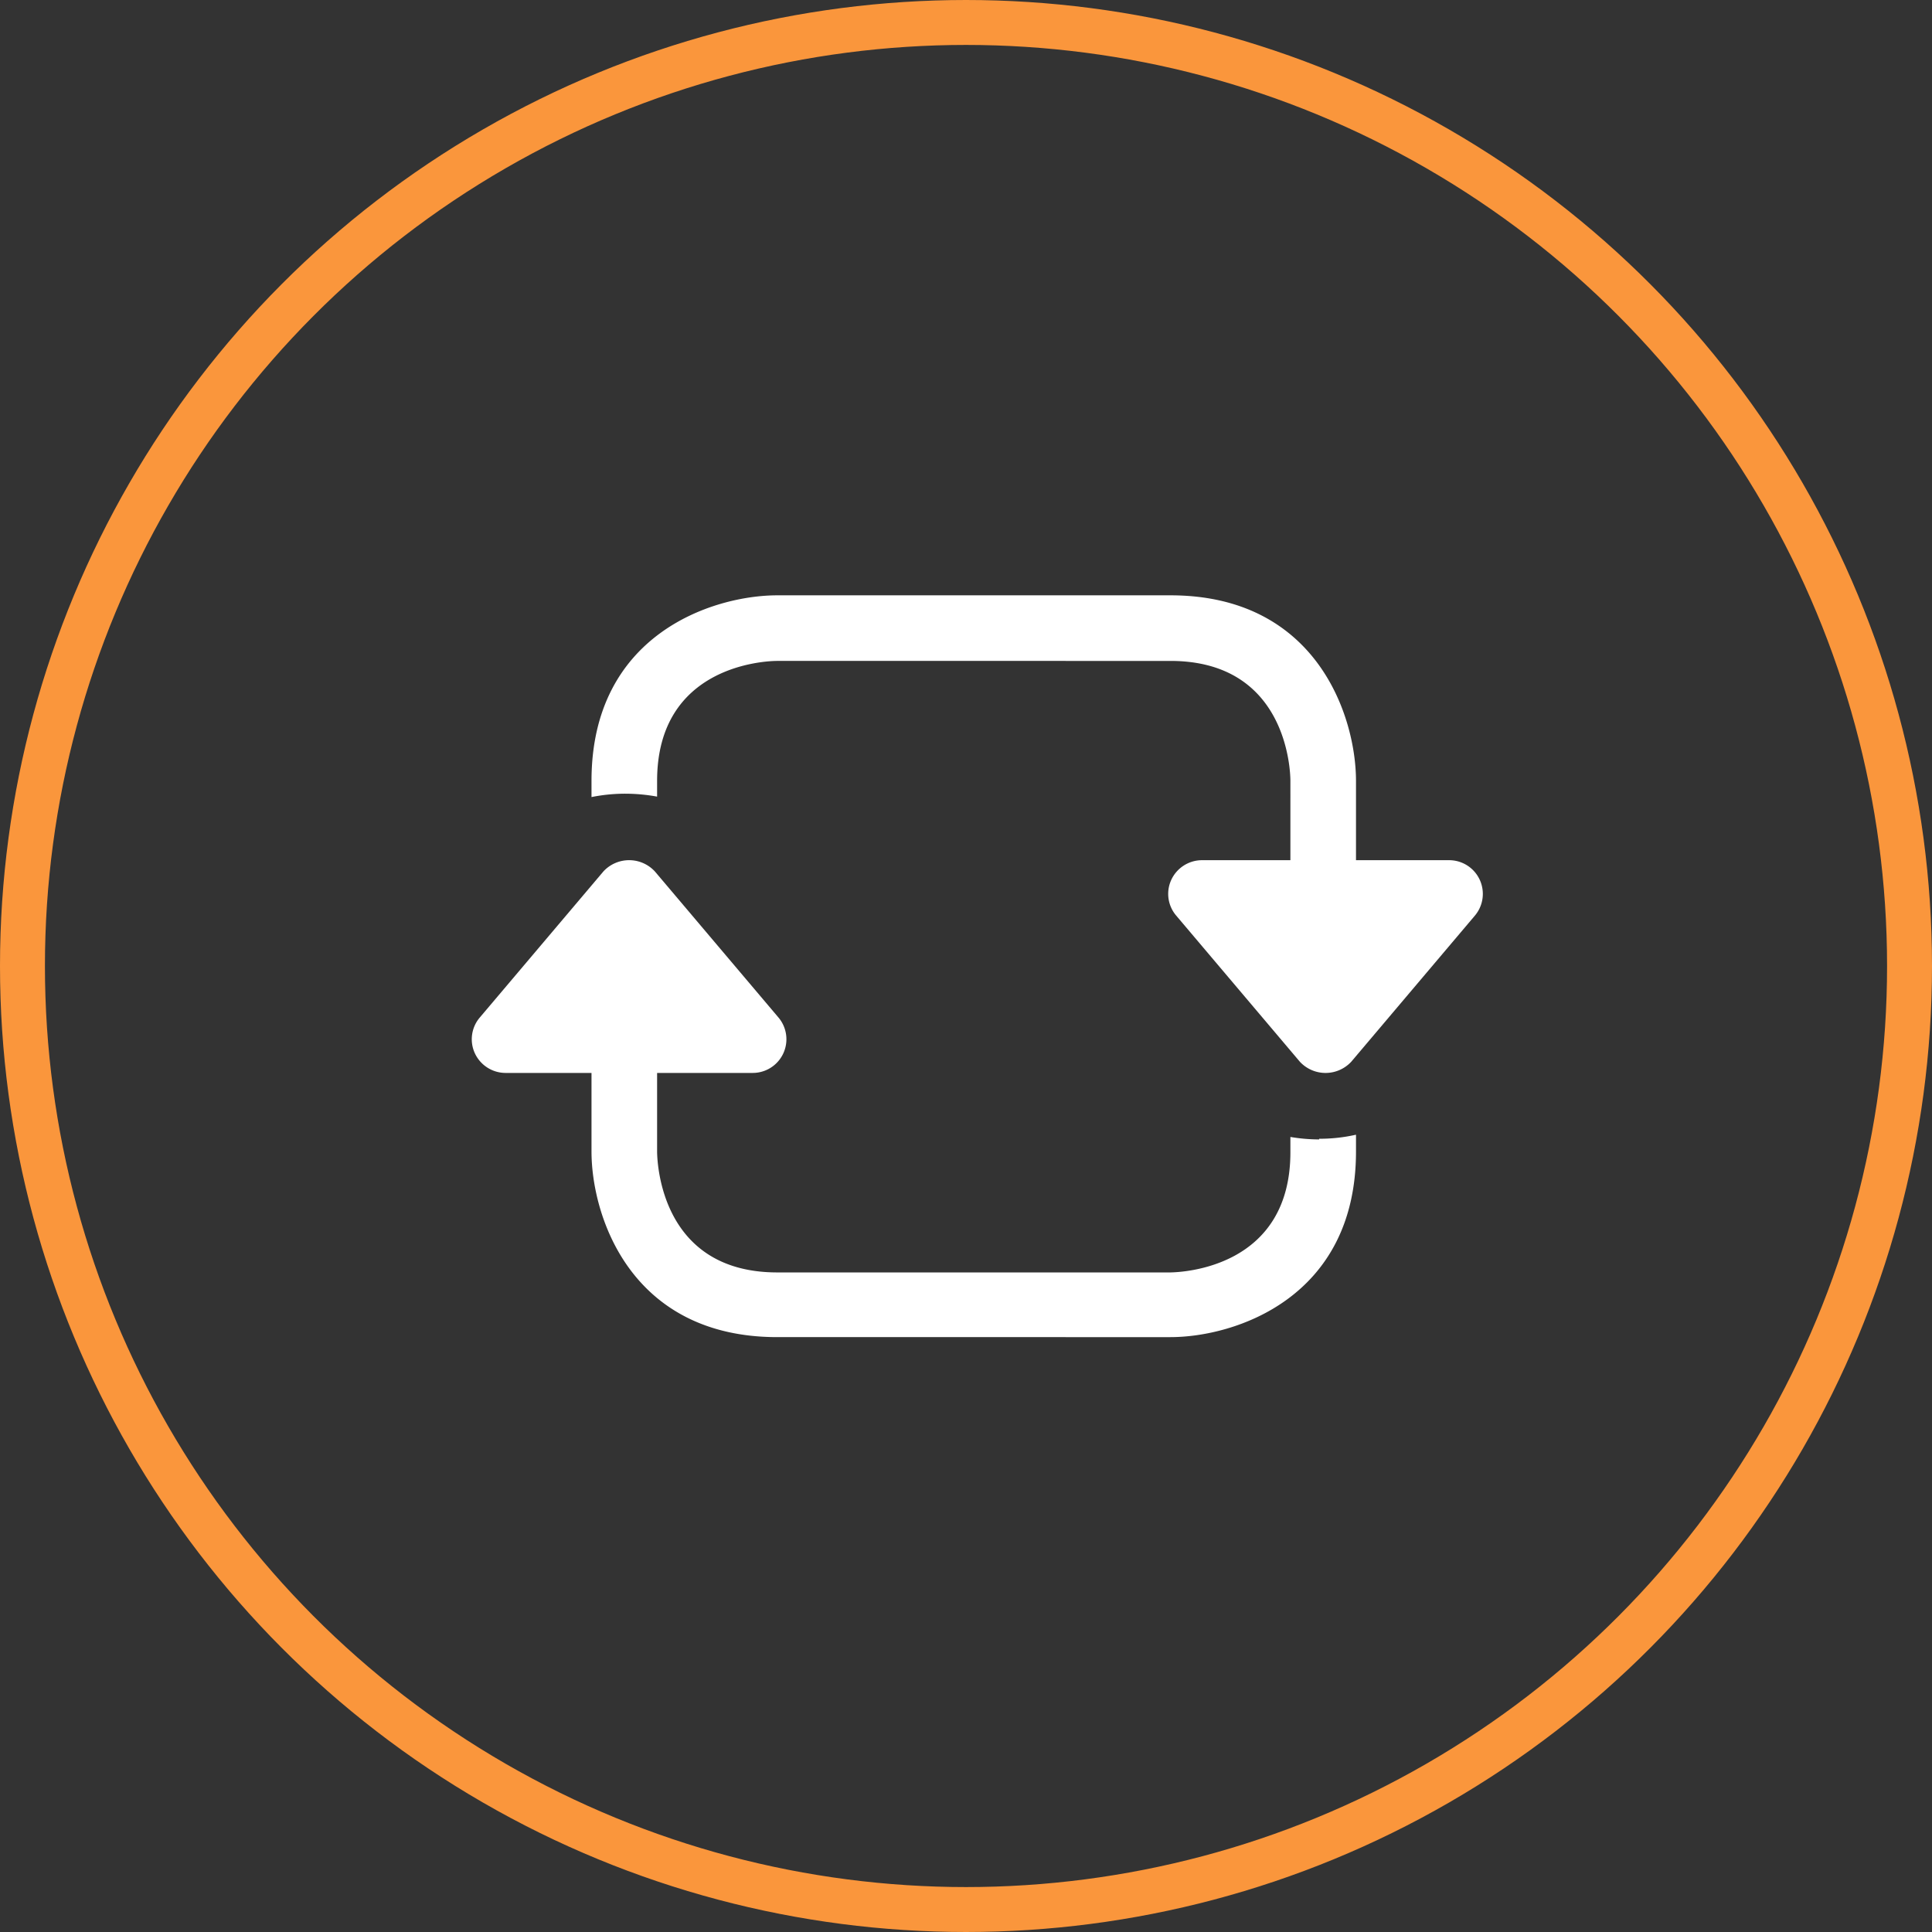 <svg xmlns="http://www.w3.org/2000/svg" viewBox="0 0 86 86"><rect x="0" y="0" width="86" height="86" fill="#333333" stroke="none"/><defs><style>.cls-1{fill:none;stroke:#fa963c;stroke-width:2px;}.cls-2{fill:#fff;}</style></defs><title>2_ausrichtung</title><g id="Ebene_2" data-name="Ebene 2"><g id="Ebene_1-2" data-name="Ebene 1"><circle class="cls-1" cx="43" cy="43" r="42"/><path class="cls-2" d="M58.72,50.72a7.81,7.81,0,0,1-1.28-.11v.68c0,5.14-4.8,5.34-5.34,5.35H34.6c-5.14,0-5.34-4.8-5.35-5.36V47.05a8,8,0,0,1-1.4.13A7.68,7.68,0,0,1,26.33,47v4.26c0,2.86,1.73,8.26,8.27,8.26H52.1c2.85,0,8.26-1.73,8.26-8.26v-.75a7.36,7.36,0,0,1-1.64.18"/><path class="cls-2" d="M26.33,34.76v.72a7.68,7.68,0,0,1,1.52-.15,8,8,0,0,1,1.4.13v-.7c0-5.14,4.81-5.34,5.35-5.34H52.1c5.14,0,5.34,4.8,5.34,5.34V39.7a7.81,7.81,0,0,1,1.28-.12,8.08,8.08,0,0,1,1.64.18v-5c0-2.85-1.73-8.26-8.26-8.26H34.6c-2.86,0-8.27,1.73-8.27,8.26"/><path class="cls-2" d="M33.5,47.76h-11a1.51,1.51,0,0,1-1.36-.87,1.49,1.49,0,0,1,.22-1.6l5.5-6.5a1.56,1.56,0,0,1,2.29,0l5.5,6.5a1.5,1.5,0,0,1-1.15,2.47"/><path class="cls-2" d="M64.5,38.29h-11a1.51,1.51,0,0,0-1.36.87,1.49,1.49,0,0,0,.22,1.6l5.5,6.5a1.56,1.56,0,0,0,2.29,0l5.5-6.5a1.5,1.5,0,0,0-1.15-2.47"/></g></g></svg>